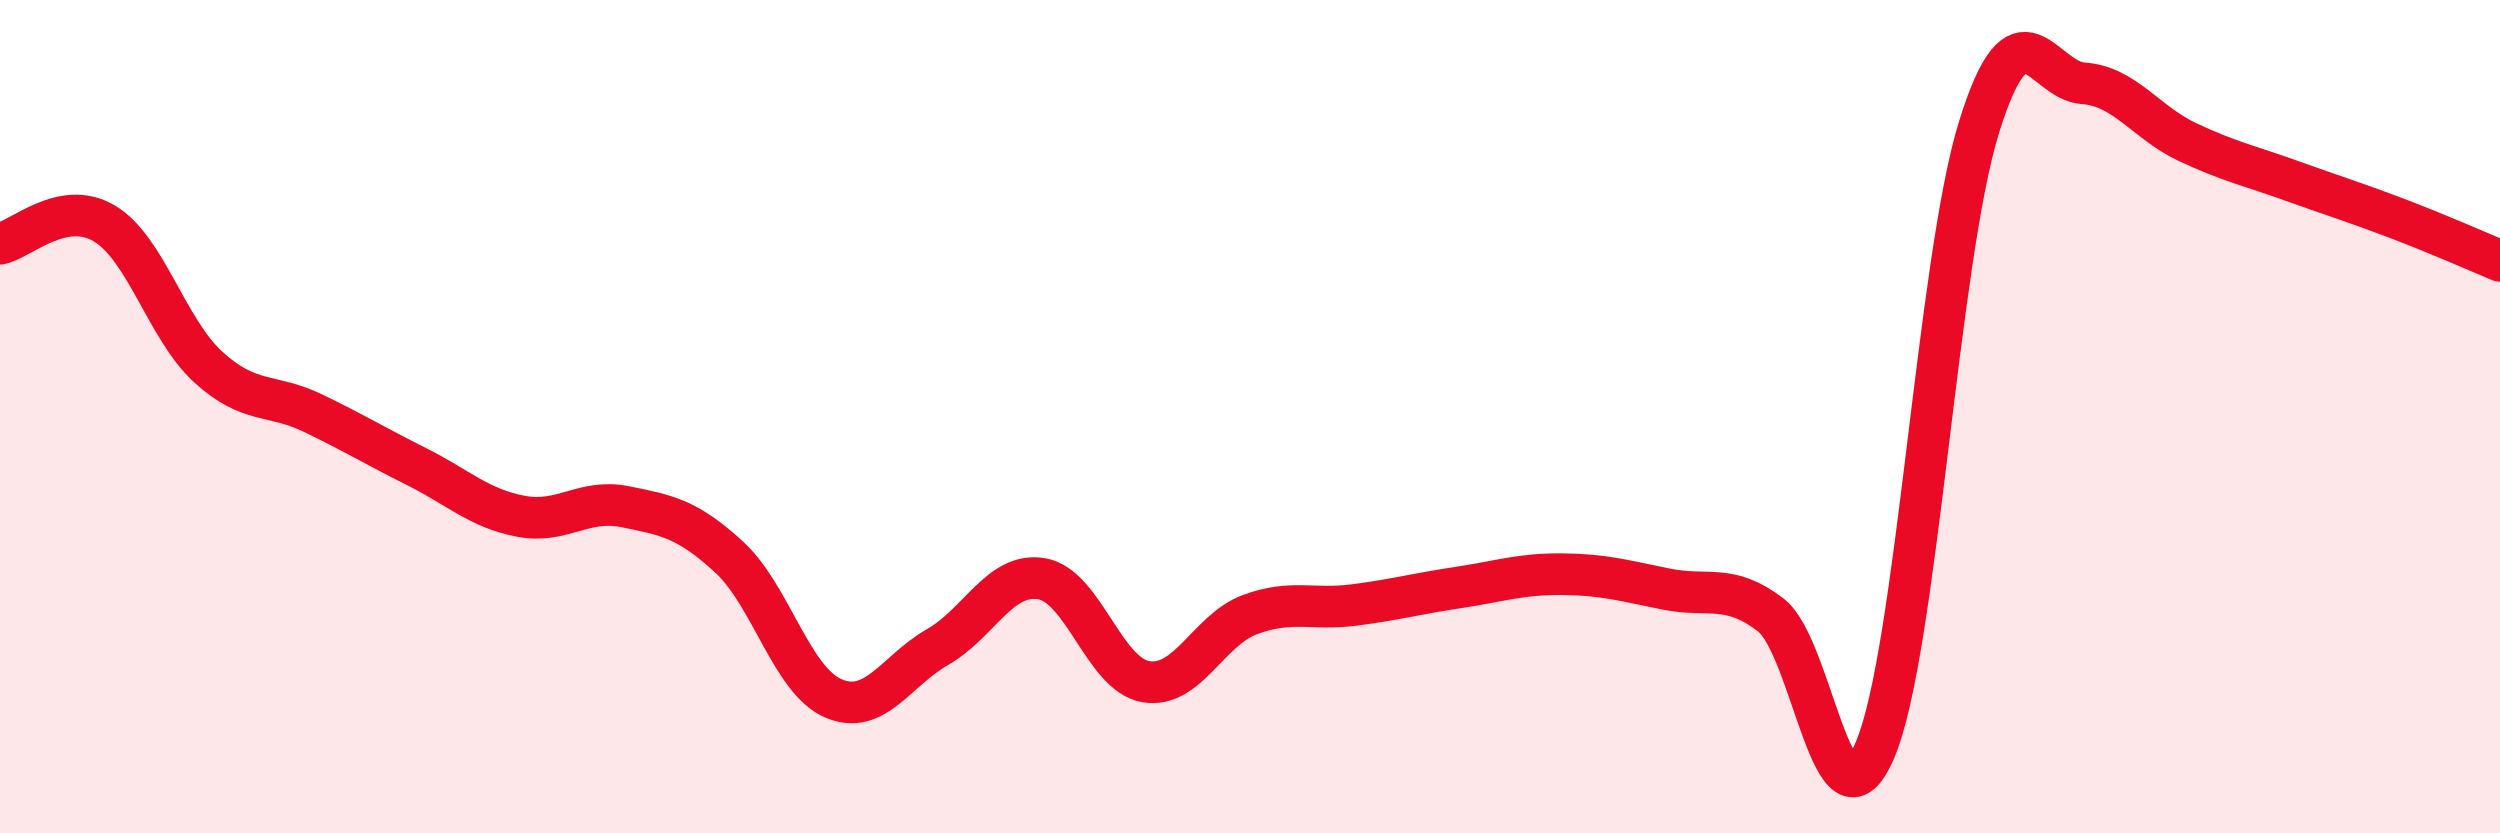 
    <svg width="60" height="20" viewBox="0 0 60 20" xmlns="http://www.w3.org/2000/svg">
      <path
        d="M 0,5.85 C 0.5,5.75 1.5,4.77 2.5,5.36 C 3.5,5.95 4,7.9 5,8.81 C 6,9.72 6.5,9.43 7.5,9.91 C 8.5,10.39 9,10.7 10,11.2 C 11,11.7 11.5,12.2 12.5,12.39 C 13.5,12.58 14,11.96 15,12.16 C 16,12.36 16.5,12.45 17.5,13.37 C 18.5,14.29 19,16.33 20,16.76 C 21,17.19 21.5,16.1 22.5,15.53 C 23.5,14.96 24,13.72 25,13.89 C 26,14.06 26.5,16.19 27.5,16.36 C 28.5,16.53 29,15.12 30,14.75 C 31,14.38 31.5,14.65 32.5,14.52 C 33.5,14.39 34,14.25 35,14.1 C 36,13.95 36.5,13.77 37.5,13.78 C 38.5,13.79 39,13.94 40,14.14 C 41,14.34 41.5,13.99 42.5,14.76 C 43.5,15.53 44,20.34 45,18 C 46,15.66 46.5,6.24 47.5,3.04 C 48.5,-0.16 49,1.93 50,2 C 51,2.07 51.5,2.94 52.5,3.41 C 53.5,3.88 54,3.98 55,4.34 C 56,4.7 56.5,4.85 57.5,5.23 C 58.5,5.61 59.5,6.05 60,6.26L60 20L0 20Z"
        fill="#EB0A25"
        opacity="0.1"
        stroke-linecap="round"
        stroke-linejoin="round"
      />
      <path
        d="M 0,5.85 C 0.5,5.75 1.5,4.77 2.5,5.36 C 3.5,5.95 4,7.9 5,8.81 C 6,9.72 6.5,9.43 7.5,9.91 C 8.5,10.39 9,10.7 10,11.2 C 11,11.7 11.5,12.2 12.5,12.39 C 13.5,12.58 14,11.96 15,12.16 C 16,12.36 16.5,12.45 17.5,13.37 C 18.5,14.29 19,16.33 20,16.76 C 21,17.19 21.5,16.1 22.5,15.53 C 23.5,14.96 24,13.72 25,13.89 C 26,14.06 26.5,16.19 27.5,16.36 C 28.5,16.53 29,15.12 30,14.75 C 31,14.38 31.5,14.65 32.5,14.52 C 33.5,14.39 34,14.25 35,14.1 C 36,13.95 36.5,13.77 37.5,13.78 C 38.5,13.79 39,13.94 40,14.14 C 41,14.34 41.5,13.99 42.5,14.76 C 43.5,15.53 44,20.34 45,18 C 46,15.66 46.5,6.24 47.5,3.04 C 48.5,-0.16 49,1.93 50,2 C 51,2.07 51.5,2.94 52.5,3.41 C 53.5,3.88 54,3.98 55,4.34 C 56,4.7 56.5,4.85 57.5,5.23 C 58.5,5.61 59.5,6.05 60,6.26"
        stroke="#EB0A25"
        stroke-width="1"
        fill="none"
        stroke-linecap="round"
        stroke-linejoin="round"
      />
    </svg>
  